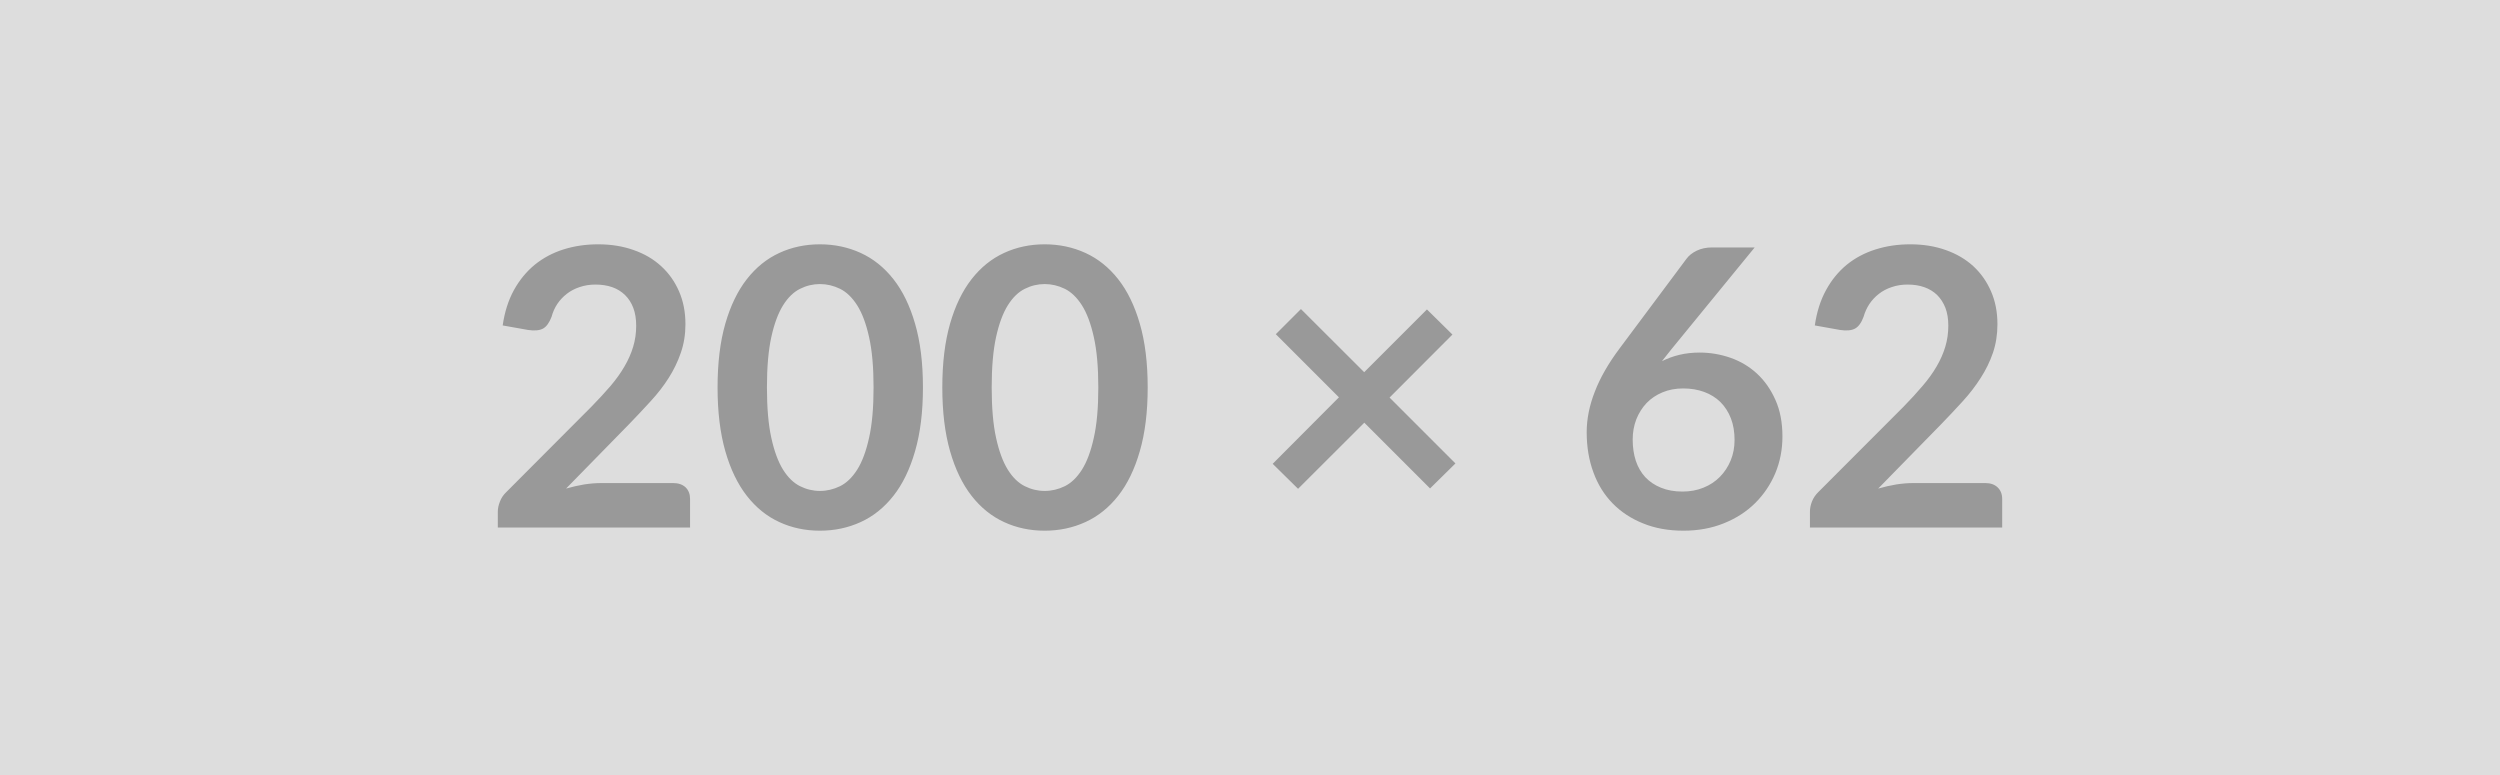 <svg xmlns="http://www.w3.org/2000/svg" width="200" height="62" viewBox="0 0 200 62"><rect width="100%" height="100%" fill="#DDDDDD"/><path fill="#999999" d="M48.105 38.645h5.75q.62 0 .99.34.36.35.36.93v2.29h-15.38v-1.27q0-.39.17-.81.16-.43.52-.77l6.8-6.82q.85-.87 1.53-1.66.67-.79 1.12-1.57.45-.77.69-1.57t.24-1.68q0-.81-.23-1.42t-.66-1.03-1.02-.63q-.6-.21-1.34-.21-.69 0-1.27.2-.58.19-1.03.54t-.76.81q-.31.47-.46 1.03-.27.71-.68.94-.42.23-1.21.11l-2.02-.36q.23-1.61.9-2.83.67-1.21 1.67-2.03 1-.81 2.29-1.22 1.3-.41 2.78-.41 1.55 0 2.84.46 1.29.45 2.2 1.29.92.84 1.43 2.02.51 1.17.51 2.62 0 1.23-.37 2.29-.36 1.05-.97 2.01t-1.44 1.86q-.82.9-1.72 1.83l-5.05 5.16q.73-.21 1.45-.33.72-.11 1.37-.11m25.73-7.65q0 2.93-.63 5.1-.62 2.16-1.73 3.57t-2.62 2.1-3.26.69q-1.76 0-3.25-.69-1.5-.69-2.6-2.1t-1.72-3.57q-.62-2.17-.62-5.1 0-2.94.62-5.1.62-2.15 1.72-3.56t2.6-2.1q1.49-.69 3.25-.69 1.75 0 3.26.69t2.62 2.1 1.73 3.56q.63 2.16.63 5.1m-3.95 0q0-2.43-.36-4.03-.35-1.59-.95-2.54-.6-.94-1.37-1.32-.78-.38-1.61-.38t-1.59.38q-.77.38-1.36 1.32-.59.95-.94 2.54-.35 1.6-.35 4.03 0 2.44.35 4.03.35 1.6.94 2.55.59.94 1.36 1.32.76.38 1.59.38t1.61-.38q.77-.38 1.37-1.32.6-.95.95-2.55.36-1.59.36-4.03m21.93 0q0 2.93-.63 5.1-.62 2.16-1.73 3.57t-2.62 2.1-3.26.69q-1.76 0-3.25-.69-1.5-.69-2.6-2.1t-1.72-3.57q-.62-2.17-.62-5.1 0-2.94.62-5.1.62-2.15 1.72-3.56t2.6-2.1q1.49-.69 3.25-.69 1.75 0 3.26.69t2.62 2.1 1.73 3.56q.63 2.16.63 5.1m-3.95 0q0-2.43-.36-4.03-.35-1.59-.95-2.54-.6-.94-1.37-1.32-.78-.38-1.61-.38t-1.59.38q-.77.38-1.36 1.32-.59.95-.94 2.54-.35 1.6-.35 4.03 0 2.44.35 4.03.35 1.6.94 2.55.59.94 1.36 1.32.76.38 1.59.38t1.61-.38q.77-.38 1.37-1.32.6-.95.95-2.55.36-1.59.36-4.03m28.57 6.08-2.03 2-5.26-5.26-5.3 5.29-2.03-2 5.3-5.32-5.05-5.05 2.01-2.01 5.06 5.05 5.02-5.02 2.04 2.01-5.03 5.04zm23.94-17.28-6.65 8.13-.77.97q.65-.33 1.4-.51t1.62-.18q1.27 0 2.47.42t2.12 1.27q.91.84 1.47 2.1.56 1.25.56 2.92 0 1.57-.57 2.94-.58 1.37-1.62 2.4-1.03 1.02-2.5 1.61-1.46.59-3.23.59-1.8 0-3.22-.58-1.43-.57-2.44-1.6t-1.54-2.48q-.54-1.45-.54-3.22 0-1.58.65-3.24.64-1.67 1.99-3.47l5.35-7.17q.28-.38.81-.64.54-.26 1.23-.26zm-5.78 19.53q.92 0 1.68-.31.77-.31 1.32-.87t.86-1.31.31-1.64q0-.96-.29-1.72-.3-.77-.84-1.31-.54-.53-1.3-.81t-1.68-.28q-.91 0-1.65.31-.75.31-1.28.86-.52.55-.82 1.3-.29.75-.29 1.62 0 .93.25 1.7.26.77.76 1.31.51.54 1.25.84.75.31 1.72.31m18.48-.68h5.75q.62 0 .98.34.37.35.37.93v2.29h-15.38v-1.27q0-.39.16-.81.17-.43.52-.77l6.81-6.82q.85-.87 1.52-1.66.68-.79 1.13-1.57.45-.77.69-1.57t.24-1.68q0-.81-.23-1.42-.24-.61-.66-1.03-.43-.42-1.03-.63-.59-.21-1.34-.21-.68 0-1.26.2-.58.19-1.03.54t-.76.81q-.31.47-.47 1.03-.26.71-.68.94t-1.21.11l-2.01-.36q.23-1.61.9-2.83.66-1.21 1.66-2.03 1-.81 2.3-1.22 1.29-.41 2.78-.41 1.55 0 2.84.46 1.28.45 2.2 1.29.91.84 1.42 2.02.51 1.17.51 2.62 0 1.23-.36 2.29-.36 1.05-.98 2.01-.61.96-1.43 1.86t-1.72 1.83l-5.05 5.16q.73-.21 1.45-.33.72-.11 1.37-.11"/></svg>